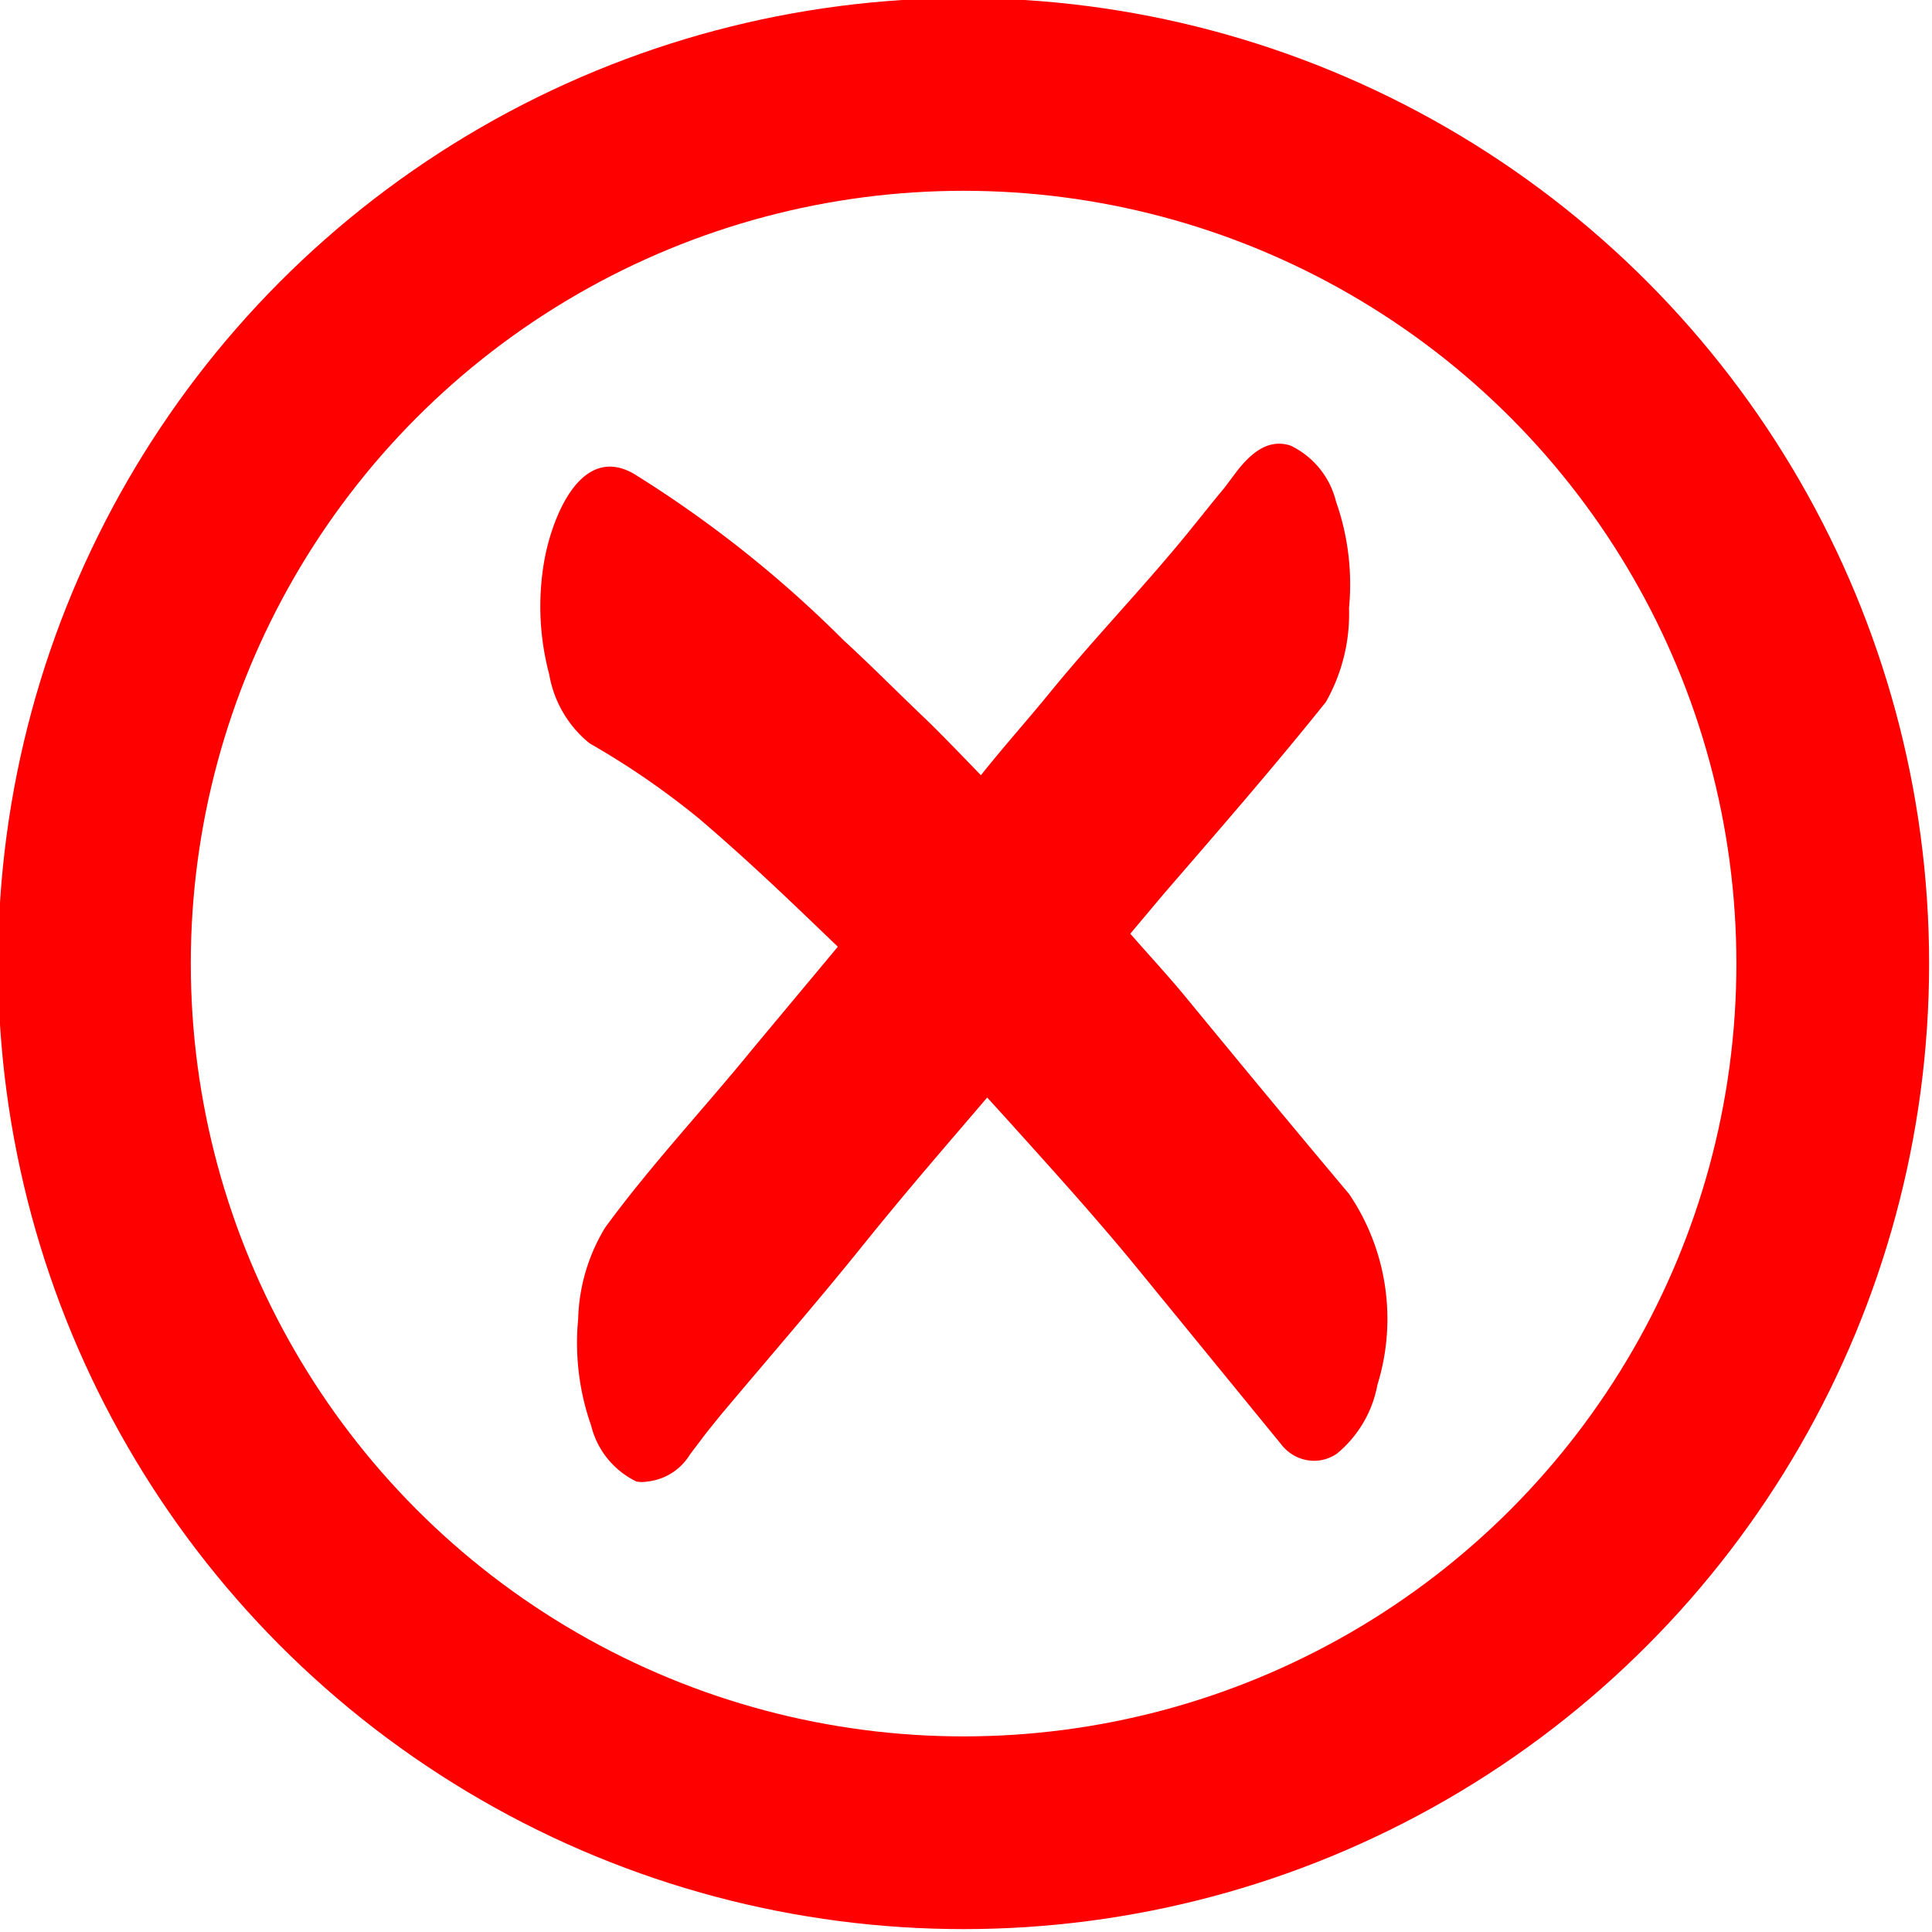 <?xml version="1.0" encoding="UTF-8"?><svg xmlns="http://www.w3.org/2000/svg" xmlns:xlink="http://www.w3.org/1999/xlink" data-name="Layer 1" height="40.1" preserveAspectRatio="xMidYMid meet" version="1.0" viewBox="5.0 5.0 40.1 40.1" width="40.1" zoomAndPan="magnify"><circle cx="25" cy="25" fill="none" r="18.04" stroke="#f00" stroke-miterlimit="10" stroke-width="4"/><g id="change1_1"><path d="M33,29.78c-1.11-1.32-2.21-2.65-3.32-4-.39-.48-.81-.93-1.22-1.4l0,0,.68-.81c1.15-1.33,2.3-2.65,3.38-4A3.71,3.71,0,0,0,33,17.62a5.17,5.17,0,0,0-.27-2.21,1.75,1.75,0,0,0-.94-1.16c-.48-.16-.84.18-1.11.52l-.27.36c-.22.26-.43.53-.65.8-.94,1.17-2,2.26-2.94,3.41-.48.59-1,1.17-1.46,1.75-.37-.38-.74-.77-1.12-1.14-.58-.55-1.14-1.12-1.73-1.66a24.21,24.21,0,0,0-4.36-3.46c-1.13-.64-1.72,1-1.86,1.85A5.48,5.48,0,0,0,16.4,19a2.34,2.34,0,0,0,.84,1.43A16.52,16.52,0,0,1,19.52,22c.82.7,1.6,1.43,2.38,2.18l.49.47-1.76,2.11c-1,1.23-2.12,2.42-3.07,3.72A3.84,3.84,0,0,0,17,32.38a5.17,5.17,0,0,0,.27,2.21,1.75,1.75,0,0,0,.94,1.16.66.66,0,0,0,.23,0,1.18,1.18,0,0,0,.88-.56l.34-.45.29-.36c1-1.19,2-2.34,2.95-3.52s1.72-2.06,2.59-3.08l.4.44c.9,1,1.81,2,2.68,3.06L31.61,35a.86.86,0,0,0,.67.32.84.84,0,0,0,.47-.15,2.42,2.42,0,0,0,.84-1.43A4.62,4.62,0,0,0,33,29.78Z" fill="#f00"/></g></svg>